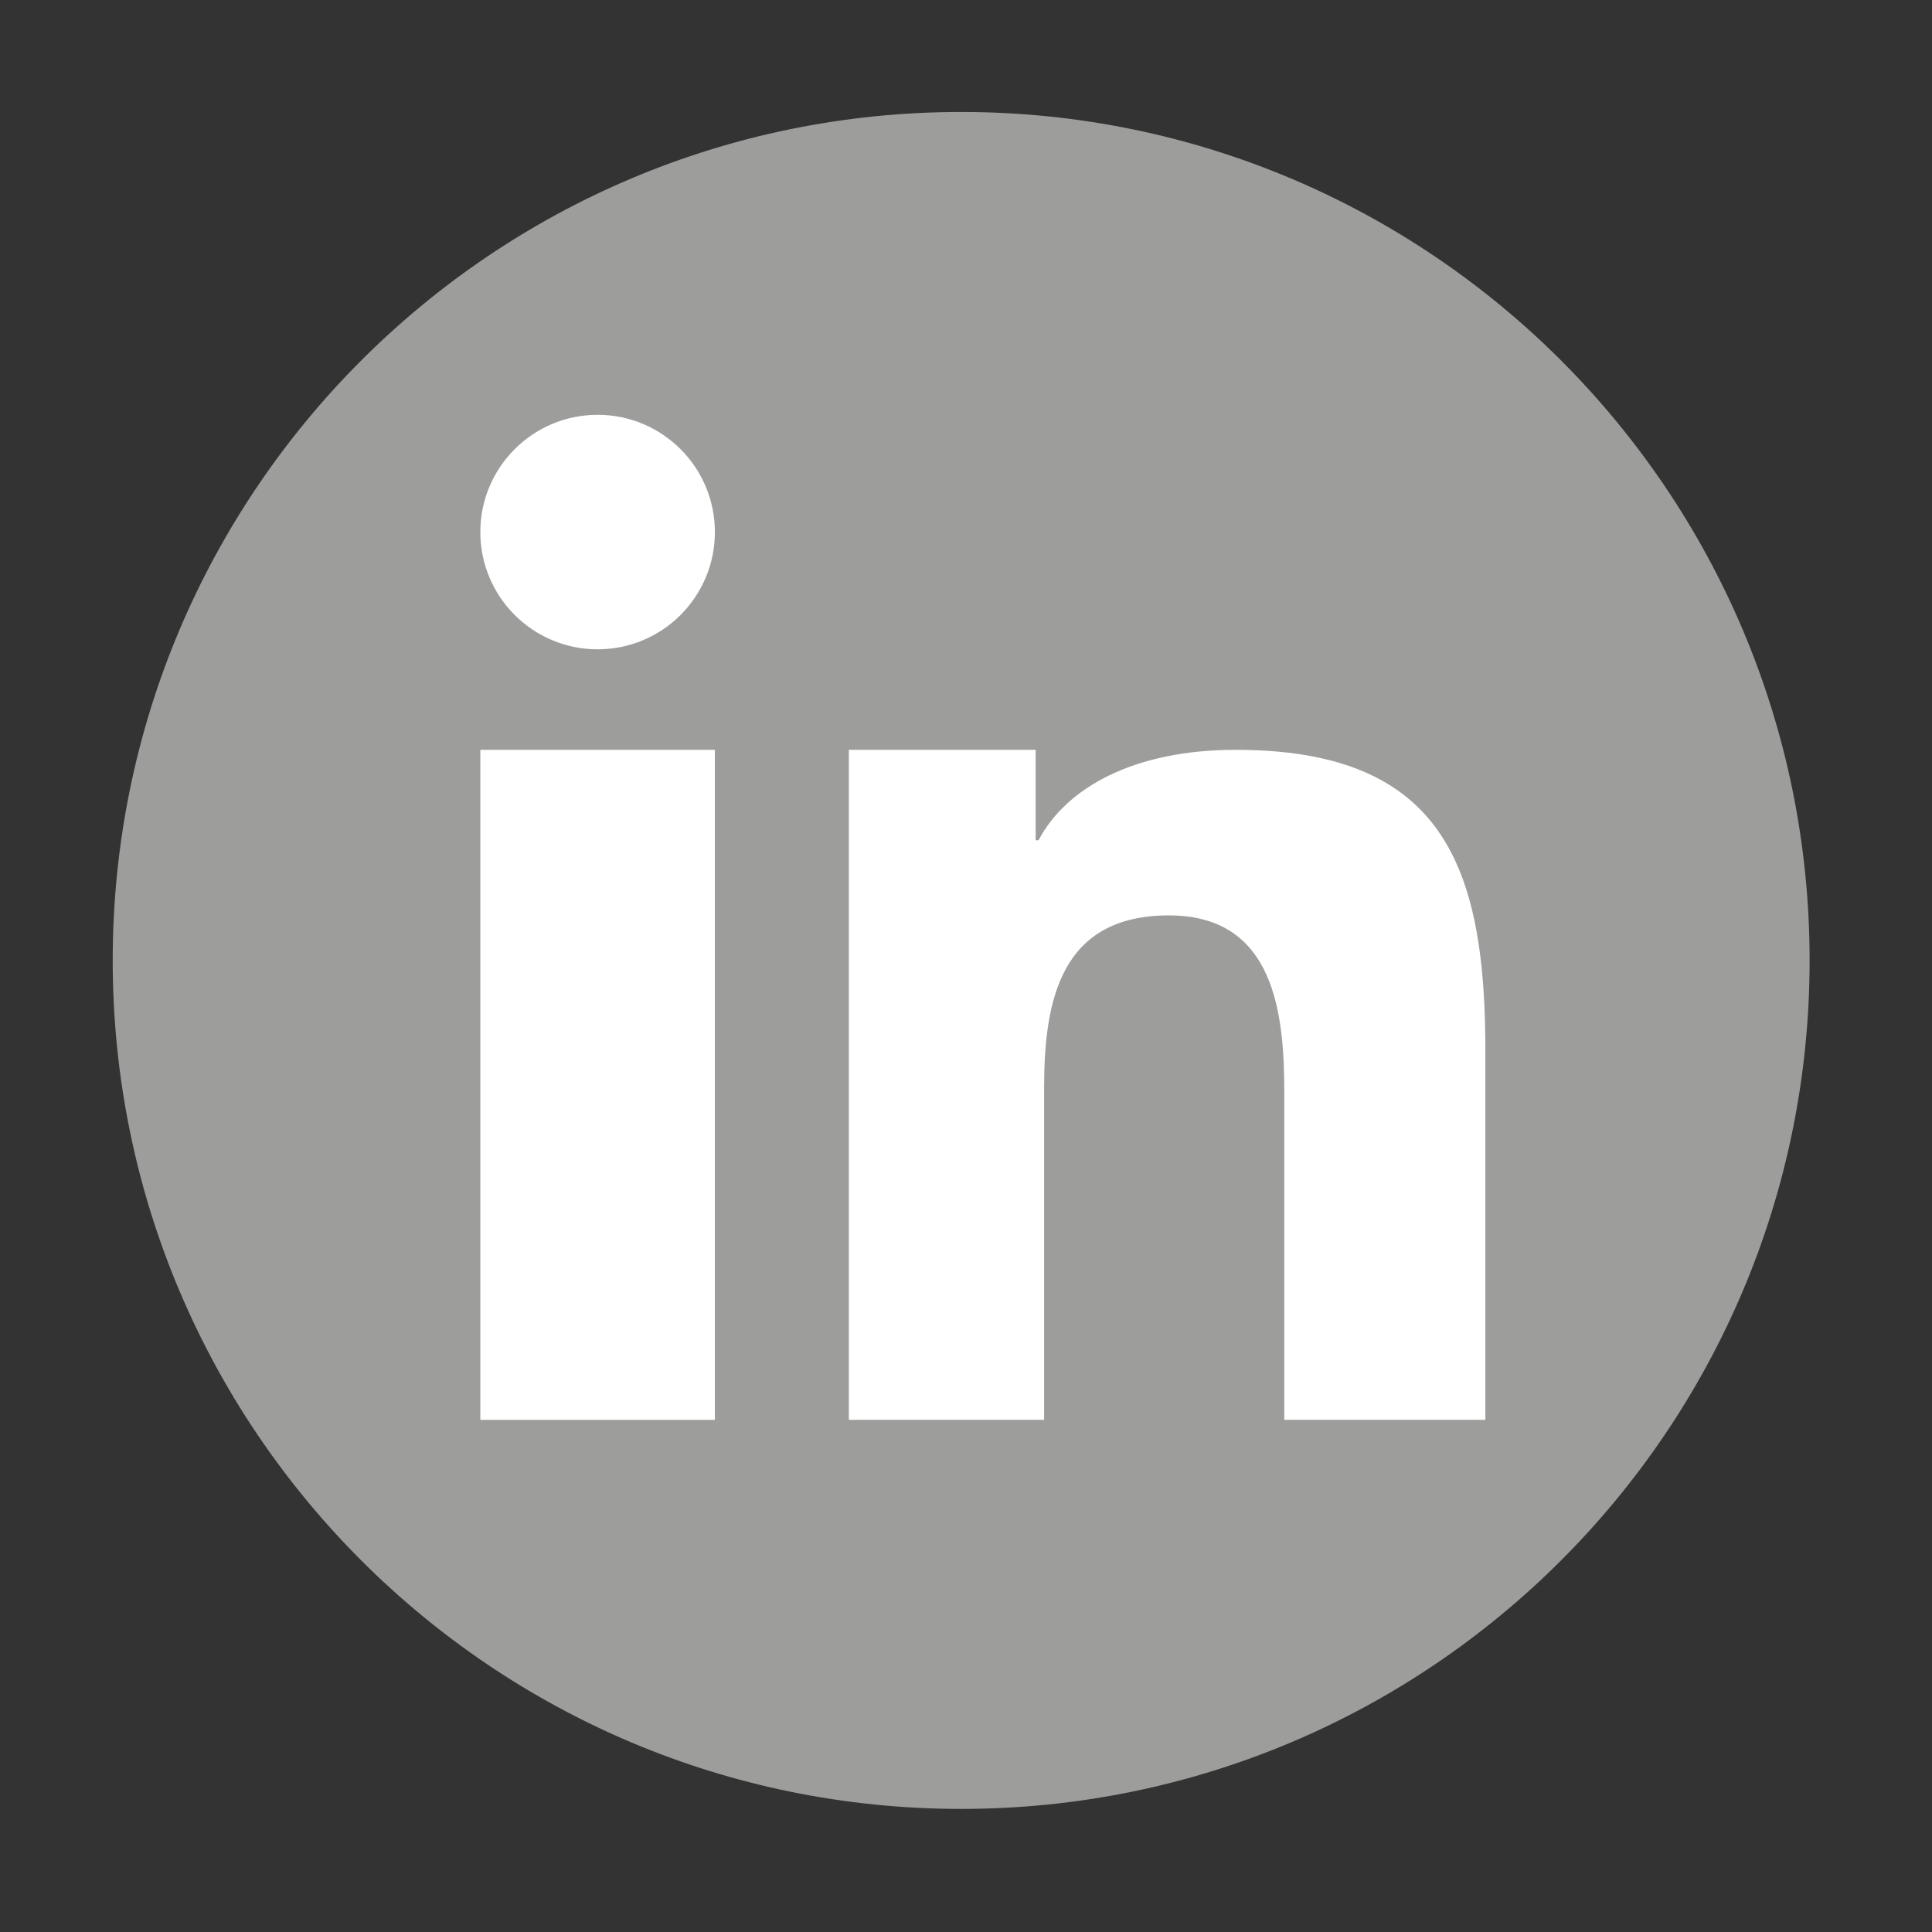 <?xml version="1.0" encoding="utf-8"?>
<!-- Generator: Adobe Illustrator 15.0.2, SVG Export Plug-In . SVG Version: 6.00 Build 0)  -->
<!DOCTYPE svg PUBLIC "-//W3C//DTD SVG 1.1//EN" "http://www.w3.org/Graphics/SVG/1.1/DTD/svg11.dtd">
<svg version="1.1" id="Ebene_1" xmlns="http://www.w3.org/2000/svg" xmlns:xlink="http://www.w3.org/1999/xlink" x="0px" y="0px"
	 width="127.56px" height="127.56px" viewBox="0 0 127.56 127.56" enable-background="new 0 0 127.56 127.56" xml:space="preserve">
<rect x="0" y="0" width="127.56" height="127.56" fill="#333333" stroke="none"/>
<g>
	<defs>
		<rect id="SVGID_1_" width="127.56" height="127.56"/>
	</defs>
	<clipPath id="SVGID_2_">
		<use xlink:href="#SVGID_1_"  overflow="visible"/>
	</clipPath>
	<path clip-path="url(#SVGID_2_)" fill="#9D9D9C" d="M119.479,63.412c0,30.939-25.08,56.021-56.018,56.021
		c-30.94,0-56.02-25.082-56.02-56.021c0-30.937,25.079-56.019,56.02-56.019C94.399,7.393,119.479,32.475,119.479,63.412"/>
	<polygon clip-path="url(#SVGID_2_)" fill="#FFFFFF" points="31.714,61.247 31.714,93.745 47.199,93.745 47.199,58.634 
		47.199,49.507 31.714,49.507 	"/>
	<path clip-path="url(#SVGID_2_)" fill="#FFFFFF" d="M39.458,27.388c-4.276,0-7.744,3.466-7.744,7.742s3.468,7.741,7.744,7.741
		S47.2,39.406,47.2,35.13S43.733,27.388,39.458,27.388"/>
	<path clip-path="url(#SVGID_2_)" fill="#FFFFFF" d="M97.733,63.09c-1.049-8.338-4.878-13.583-16.151-13.583
		c-6.686,0-11.176,2.484-13.012,5.97h-0.191v-5.97H56.046v8.488v35.749h12.891V71.819c0-5.784,1.093-11.38,8.244-11.38
		c7.048,0,7.615,6.61,7.615,11.753v21.552H98.07V69.435h0.002C98.072,67.167,97.979,65.042,97.733,63.09"/>
</g>
</svg>
